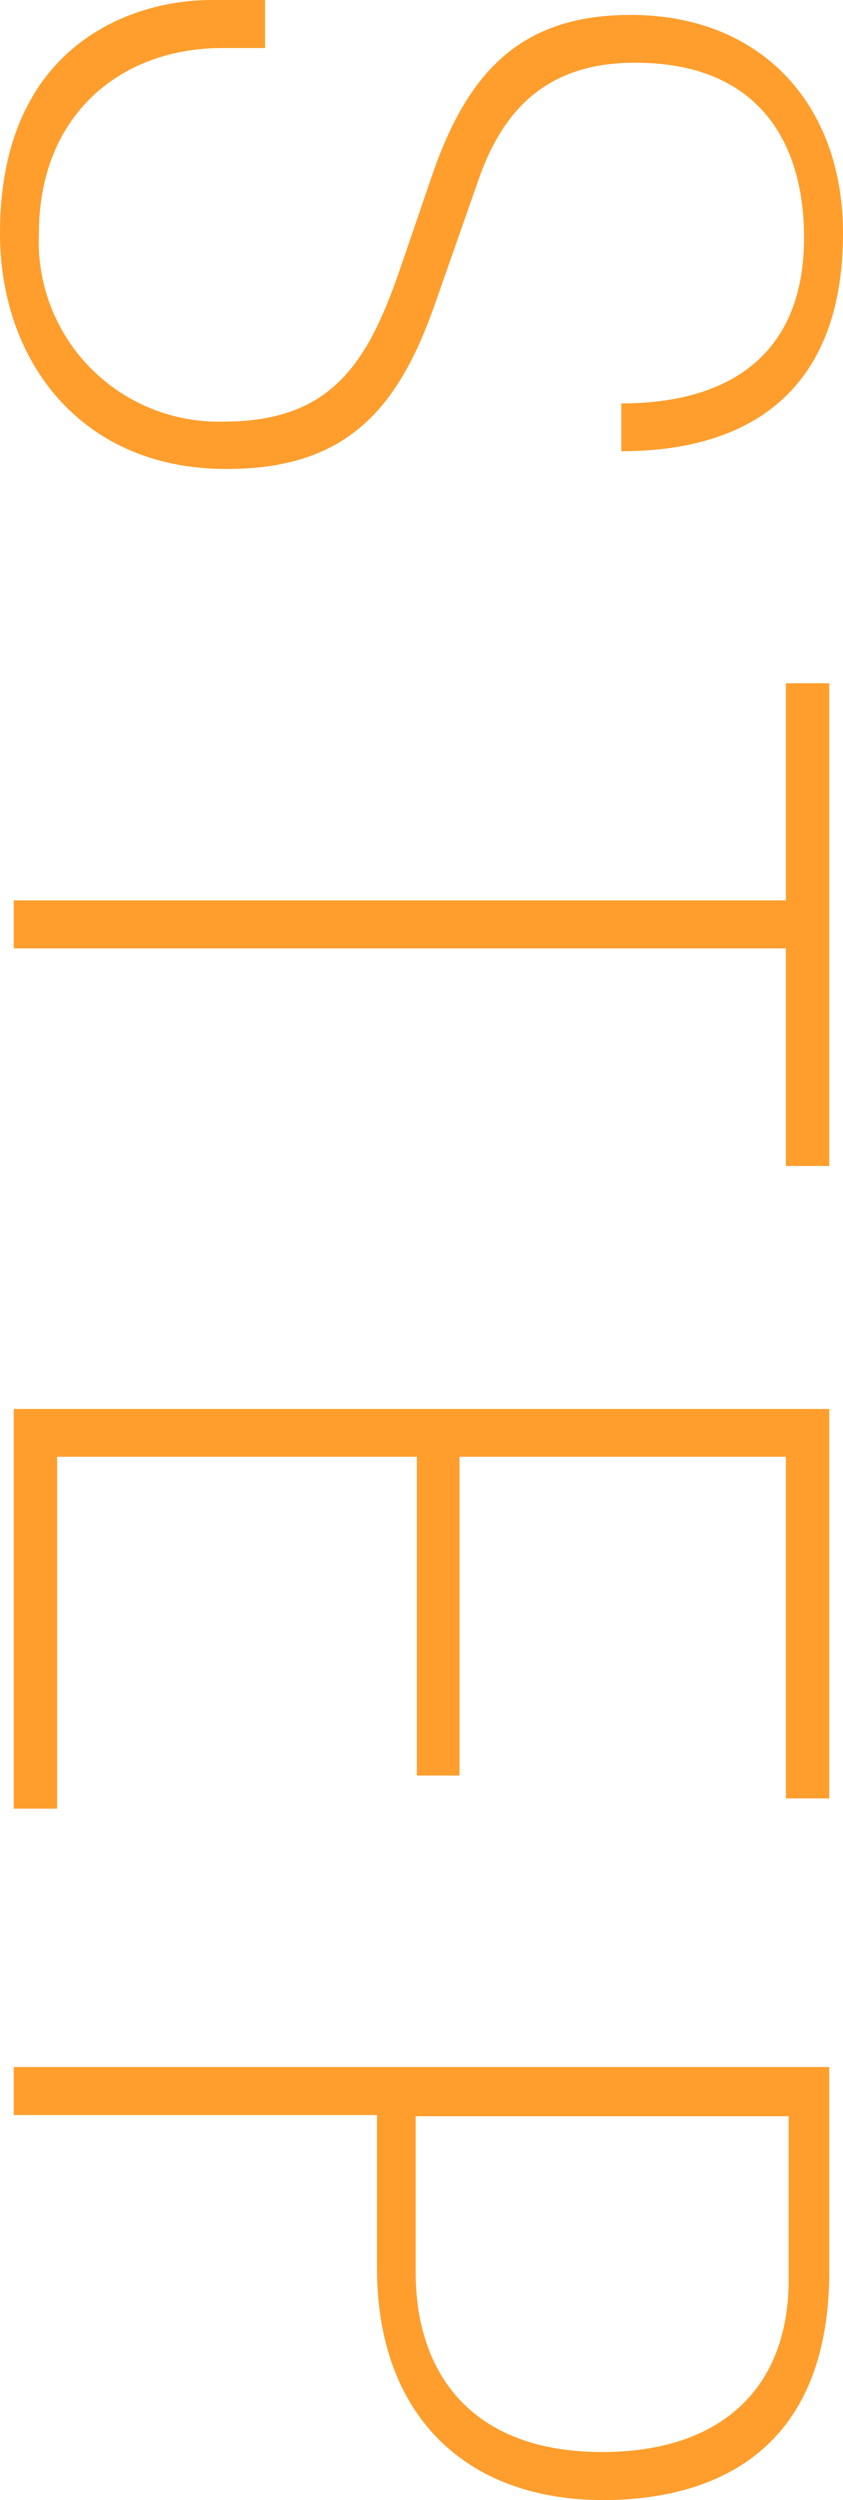 <svg xmlns="http://www.w3.org/2000/svg" viewBox="0 0 36.16 107.21"><defs><style>.cls-1{fill:#ff9e2d;}</style></defs><g id="レイヤー_2" data-name="レイヤー 2"><g id="文字"><path class="cls-1" d="M9.55,2.06C5.1,2.06,1.67,5,1.67,10A7.72,7.72,0,0,0,9.6,18.08c4.56,0,6.13-2.45,7.5-6.37l1.37-4C20,3.14,22.29.64,27.05.64c5.63,0,9.11,3.87,9.11,9.36,0,6.46-3.68,9.35-9.51,9.35V17.3c4.71,0,7.84-2.16,7.84-7.11,0-3.92-1.81-7.5-7.25-7.5-3.87,0-5.73,2.11-6.76,5.15L18.67,13c-1.57,4.51-3.78,7.11-8.92,7.11C3.53,20.14,0,15.53,0,10,0,1.91,5.68,0,9.06,0h2.31V2.06Z"/><path class="cls-1" d="M33.71,38.61V29.3h1.86V50H33.71V40.67H.59V38.61Z"/><path class="cls-1" d="M35.57,60.42v16.7H33.71V62.47h-14V76.14H17.88V62.47H2.45V77.56H.59V60.42Z"/><path class="cls-1" d="M35.57,88.64V97.7c-.15,8.19-5.93,9.51-9.7,9.51-5.93,0-9.7-3.68-9.7-9.95V90.7H.59V88.64ZM17.83,97.46c0,4.16,2.26,7.69,8,7.69,5,0,8-2.64,8-7.4v-7H17.83Z"/></g></g></svg>